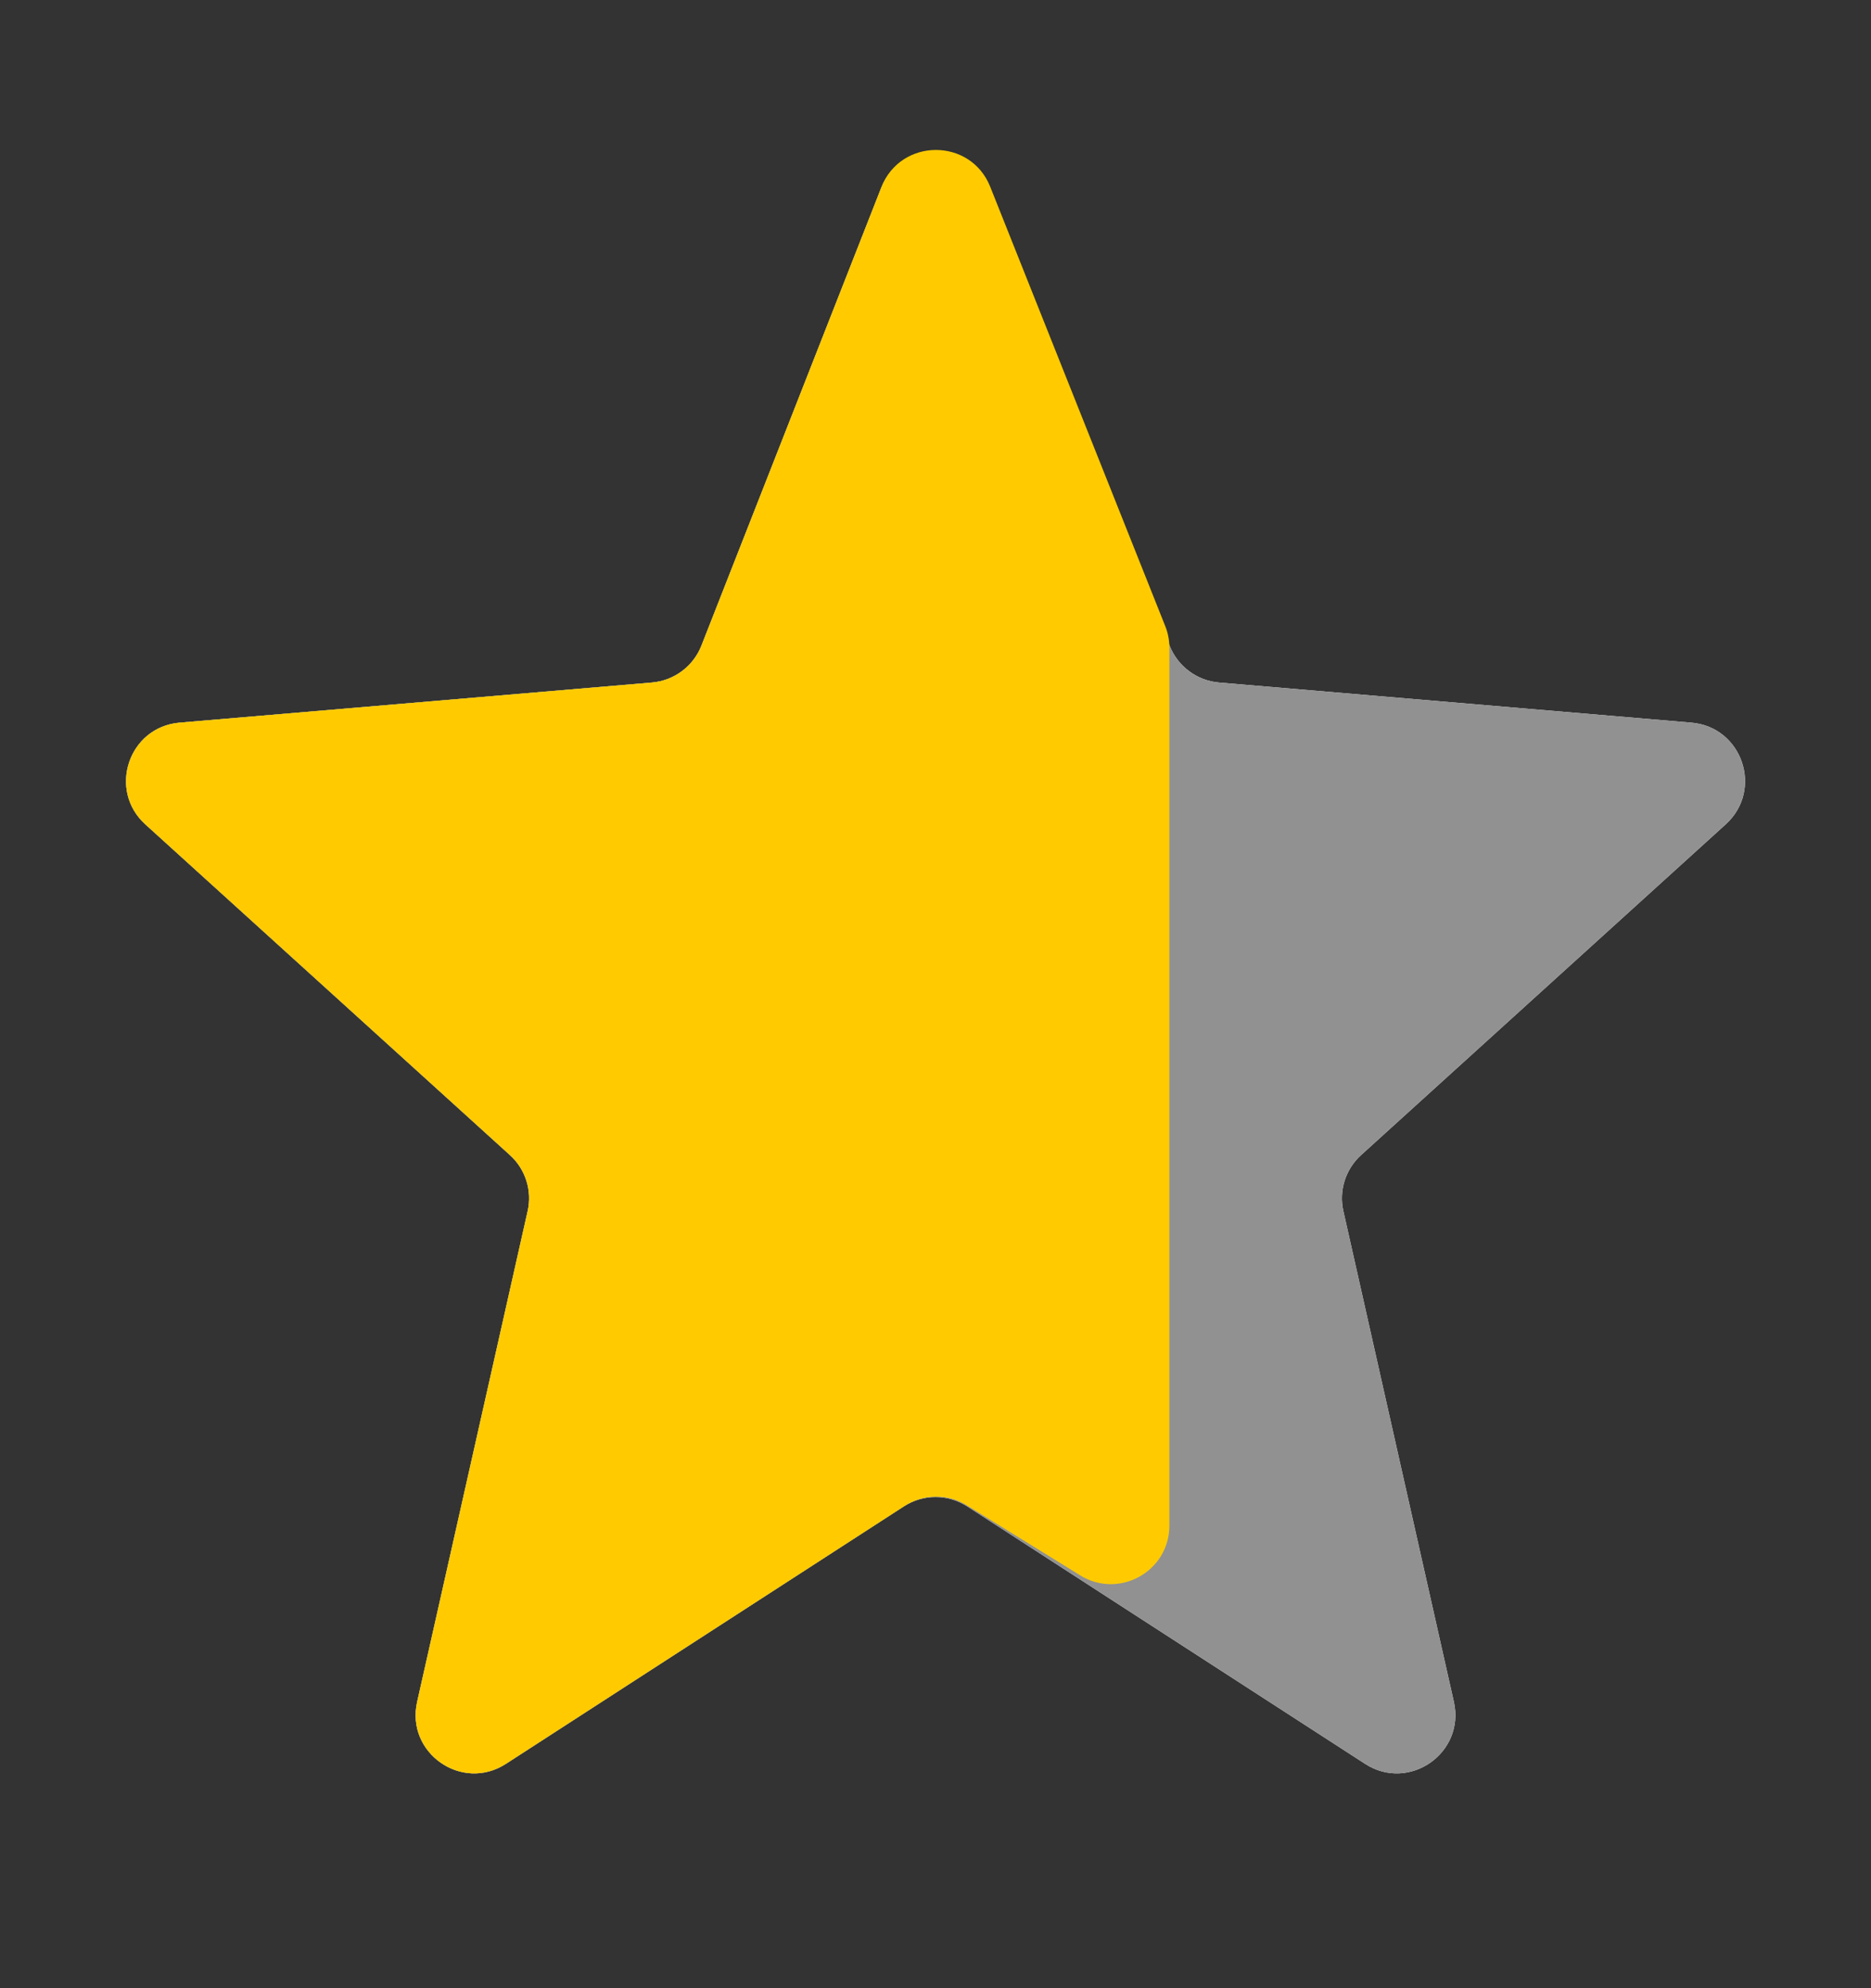 <svg width="16" height="17" viewBox="0 0 16 17" fill="none" xmlns="http://www.w3.org/2000/svg">
<rect x="0" y="0" width="16" height="17" fill="#333333" stroke="none"/>
<g clip-path="url(#clip0_427_7093)">
<path d="M7.535 1.608C7.701 1.185 8.299 1.185 8.465 1.608L10.002 5.521C10.072 5.698 10.236 5.82 10.425 5.836L14.464 6.179C14.9 6.216 15.082 6.754 14.758 7.048L11.64 9.876C11.506 9.997 11.448 10.181 11.488 10.356L12.433 14.552C12.531 14.989 12.05 15.325 11.674 15.082L8.272 12.881C8.106 12.774 7.894 12.774 7.728 12.881L4.326 15.082C3.95 15.325 3.468 14.989 3.567 14.552L4.512 10.356C4.552 10.181 4.494 9.997 4.36 9.876L1.242 7.048C0.919 6.754 1.1 6.216 1.536 6.179L5.574 5.836C5.764 5.82 5.928 5.698 5.998 5.521L7.535 1.608Z" fill="#F2F4F7"/>
<path d="M7.535 1.608C7.701 1.185 8.299 1.185 8.465 1.608L10.002 5.521C10.072 5.698 10.236 5.82 10.425 5.836L14.464 6.179C14.9 6.216 15.082 6.754 14.758 7.048L11.64 9.876C11.506 9.997 11.448 10.181 11.488 10.356L12.433 14.552C12.531 14.989 12.05 15.325 11.674 15.082L8.272 12.881C8.106 12.774 7.894 12.774 7.728 12.881L4.326 15.082C3.95 15.325 3.468 14.989 3.567 14.552L4.512 10.356C4.552 10.181 4.494 9.997 4.36 9.876L1.242 7.048C0.919 6.754 1.1 6.216 1.536 6.179L5.574 5.836C5.764 5.82 5.928 5.698 5.998 5.521L7.535 1.608Z" fill="#919191"/>
<path d="M7.538 1.599C7.704 1.178 8.3 1.176 8.468 1.597L9.964 5.352C9.988 5.411 10 5.474 10 5.537V6.941V10.072V13.045C10 13.436 9.57 13.676 9.237 13.47L8.269 12.872C8.105 12.77 7.897 12.773 7.735 12.877L4.326 15.082C3.95 15.325 3.469 14.989 3.567 14.552L4.512 10.356C4.552 10.181 4.494 9.997 4.36 9.876L1.242 7.048C0.919 6.754 1.101 6.216 1.536 6.179L5.575 5.836C5.764 5.82 5.928 5.698 5.998 5.521L7.538 1.599Z" fill="#FFCB00"/>
</g>
<defs>
<clipPath id="clip0_427_7093">
<rect width="16" height="16.941" fill="white"/>
</clipPath>
</defs>
</svg>
